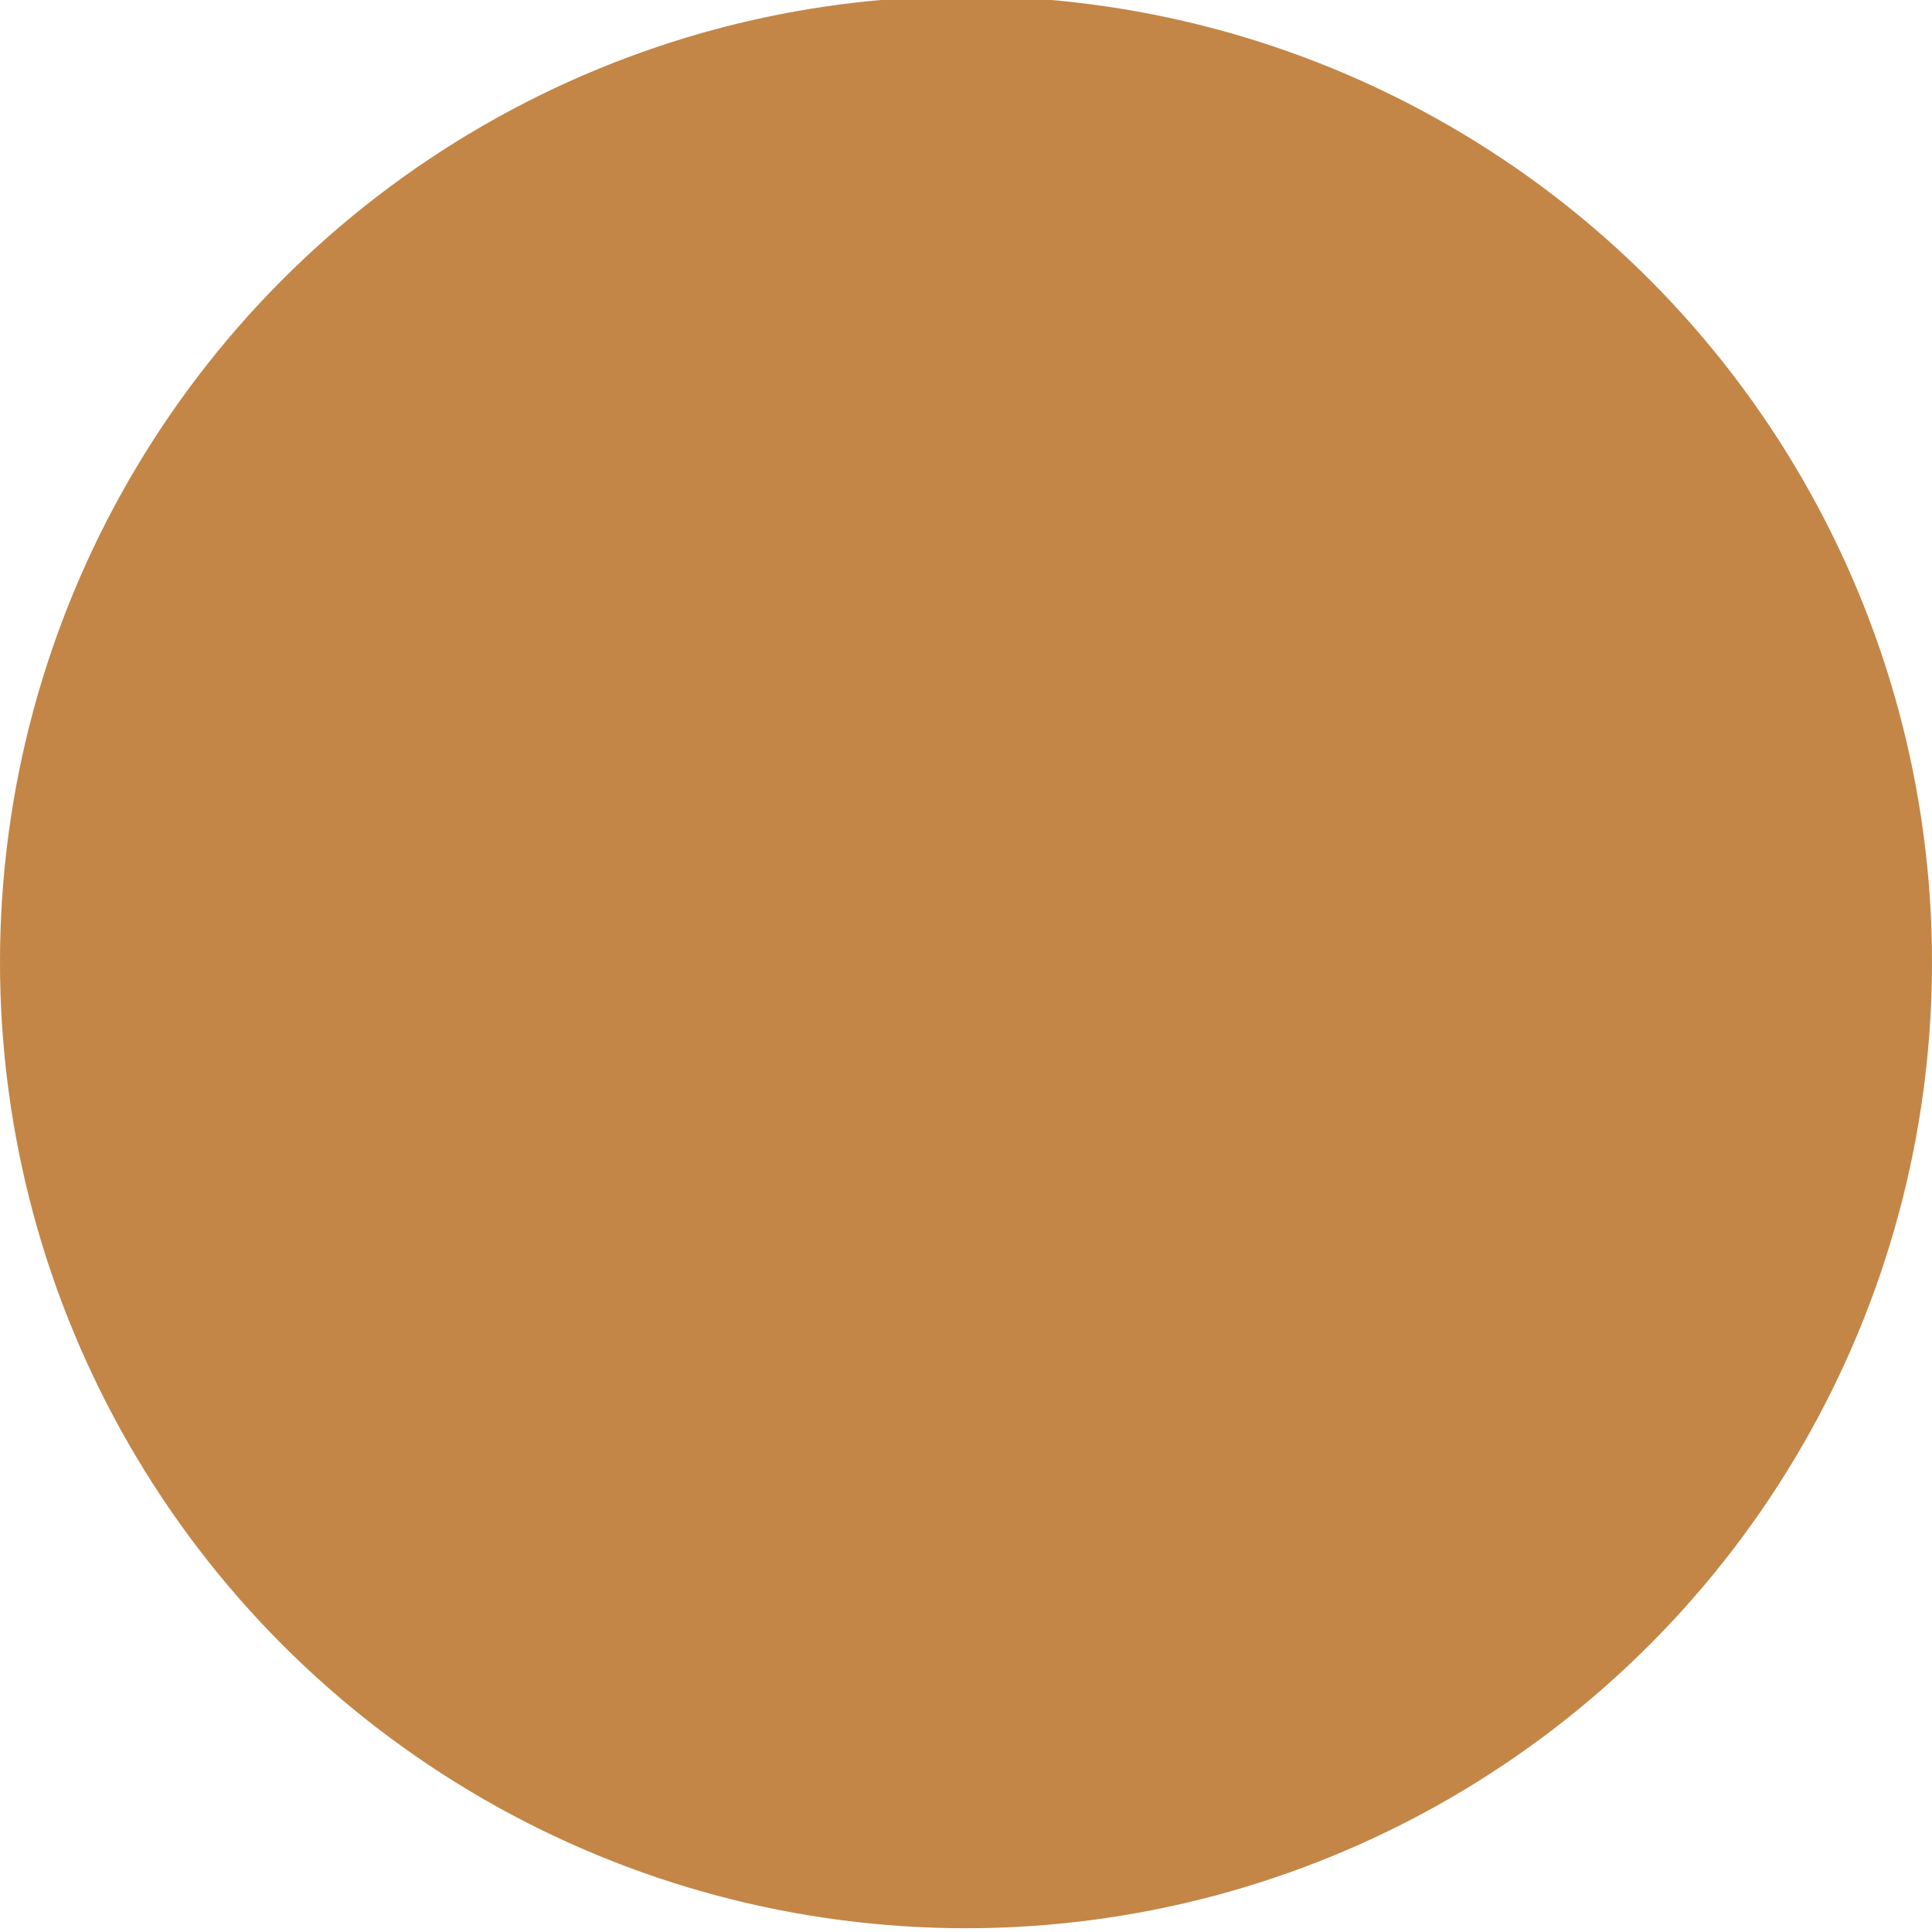 <svg xmlns:xlink="http://www.w3.org/1999/xlink" xmlns="http://www.w3.org/2000/svg" width="512" height="512" version="1.1" xml:space="preserve"><div xmlns="" id="in-page-channel-node-id" data-channel-name="in_page_channel_fD2Y8e"/>
 <g>
  <title>Layer 1</title>
  <g id="svg_1" fill="currentColor">
   <g xmlns="http://www.w3.org/2000/svg" id="svg_2">
    <g id="svg_3">
     <circle cx="256" cy="255" r="256" fill="#C38647" data-original="#000000" id="svg_4"/>
    </g>
   </g>
   <g xmlns="http://www.w3.org/2000/svg" id="svg_5"/>
   <g xmlns="http://www.w3.org/2000/svg" id="svg_6"/>
   <g xmlns="http://www.w3.org/2000/svg" id="svg_7"/>
   <g xmlns="http://www.w3.org/2000/svg" id="svg_8"/>
   <g xmlns="http://www.w3.org/2000/svg" id="svg_9"/>
   <g xmlns="http://www.w3.org/2000/svg" id="svg_10"/>
   <g xmlns="http://www.w3.org/2000/svg" id="svg_11"/>
   <g xmlns="http://www.w3.org/2000/svg" id="svg_12"/>
   <g xmlns="http://www.w3.org/2000/svg" id="svg_13"/>
   <g xmlns="http://www.w3.org/2000/svg" id="svg_14"/>
   <g xmlns="http://www.w3.org/2000/svg" id="svg_15"/>
   <g xmlns="http://www.w3.org/2000/svg" id="svg_16"/>
   <g xmlns="http://www.w3.org/2000/svg" id="svg_17"/>
   <g xmlns="http://www.w3.org/2000/svg" id="svg_18"/>
   <g xmlns="http://www.w3.org/2000/svg" id="svg_19"/>
  </g>
 </g>

</svg>